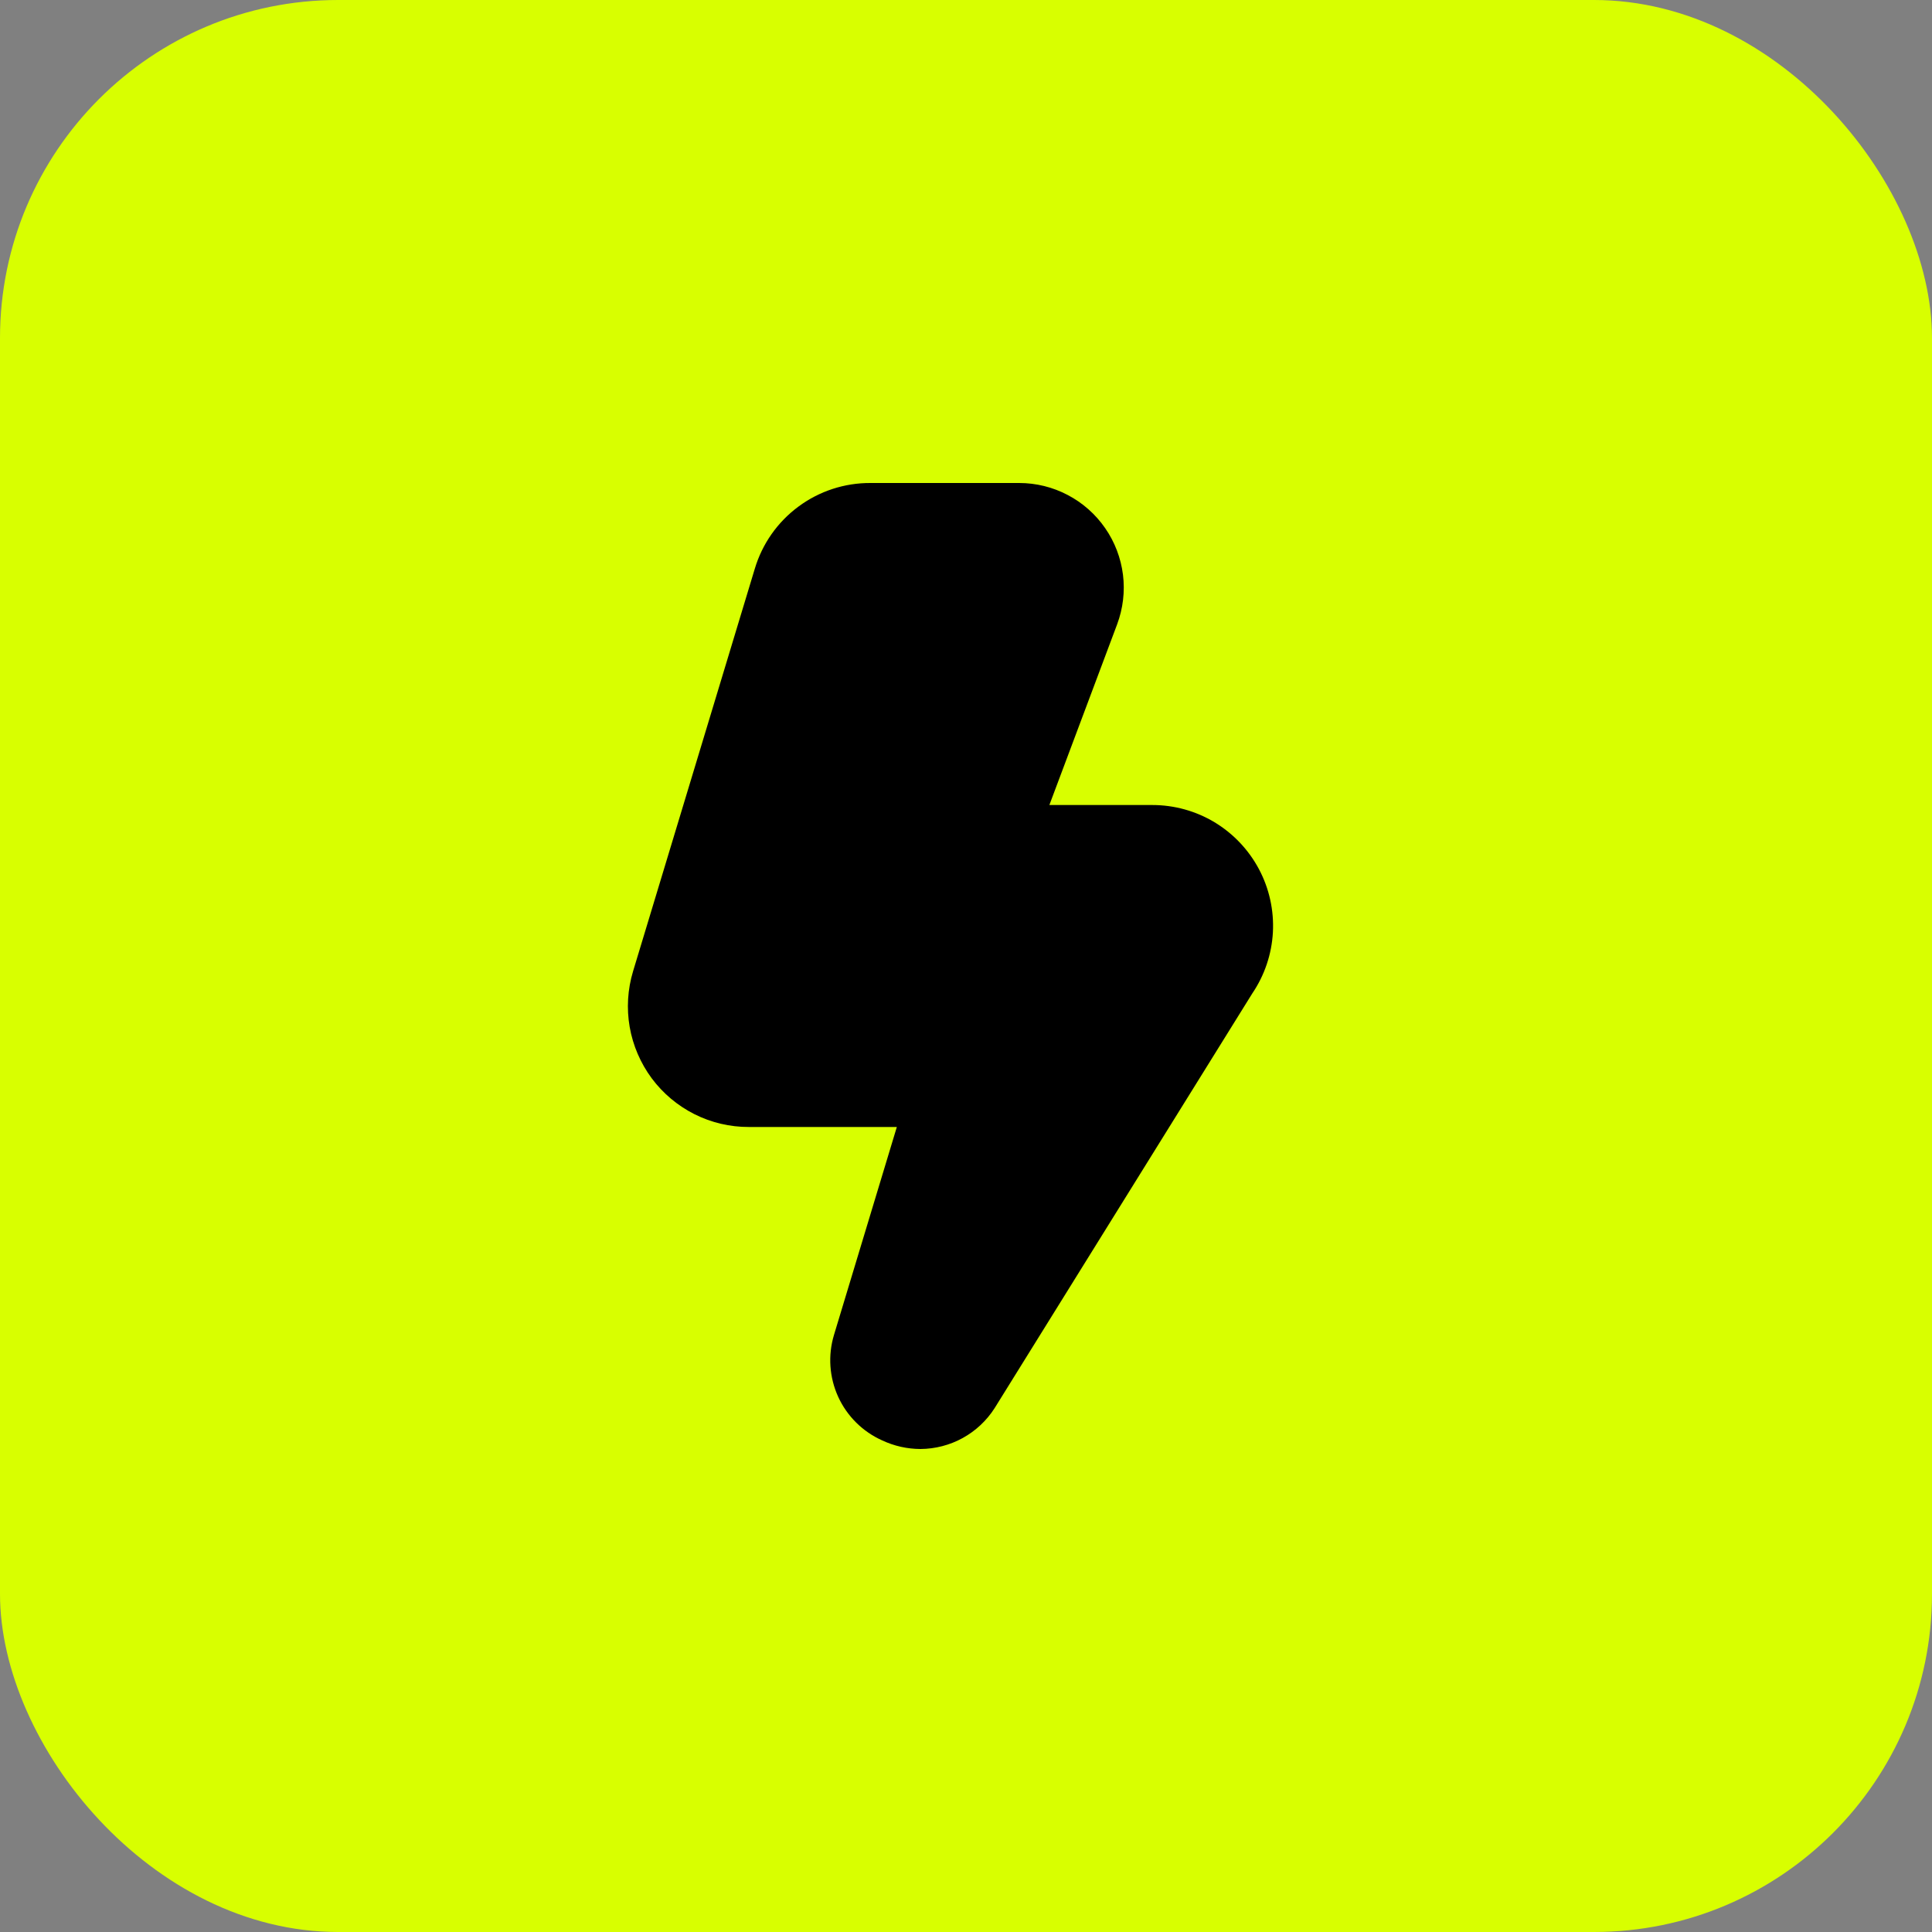<svg xmlns="http://www.w3.org/2000/svg" width="40" height="40" viewBox="0 0 40 40" fill="none"><rect x="0" y="0" width="40" height="40" fill="#808080" stroke="none"/><rect width="40" height="40" rx="7" fill="#D8FF00"></rect><path d="M19.057 30C18.784 29.999 18.515 29.939 18.267 29.823C17.863 29.643 17.538 29.322 17.354 28.92C17.17 28.517 17.139 28.062 17.267 27.638L18.568 23.333H15.503C15.113 23.334 14.727 23.243 14.378 23.068C14.029 22.892 13.726 22.638 13.493 22.325C13.261 22.011 13.104 21.647 13.037 21.263C12.97 20.878 12.994 20.483 13.107 20.109L15.627 11.776C15.781 11.26 16.097 10.809 16.53 10.489C16.962 10.168 17.486 9.997 18.024 10H21.101C21.451 10 21.796 10.085 22.105 10.248C22.415 10.41 22.681 10.645 22.88 10.933C23.08 11.22 23.206 11.552 23.25 11.899C23.293 12.246 23.251 12.598 23.129 12.926L21.726 16.667H23.857C24.311 16.667 24.757 16.79 25.146 17.024C25.535 17.259 25.853 17.595 26.066 17.996C26.279 18.397 26.378 18.849 26.354 19.302C26.329 19.756 26.181 20.194 25.926 20.57L20.593 29.153C20.428 29.412 20.201 29.624 19.933 29.772C19.665 29.92 19.363 29.998 19.057 30Z" fill="black"></path></svg>